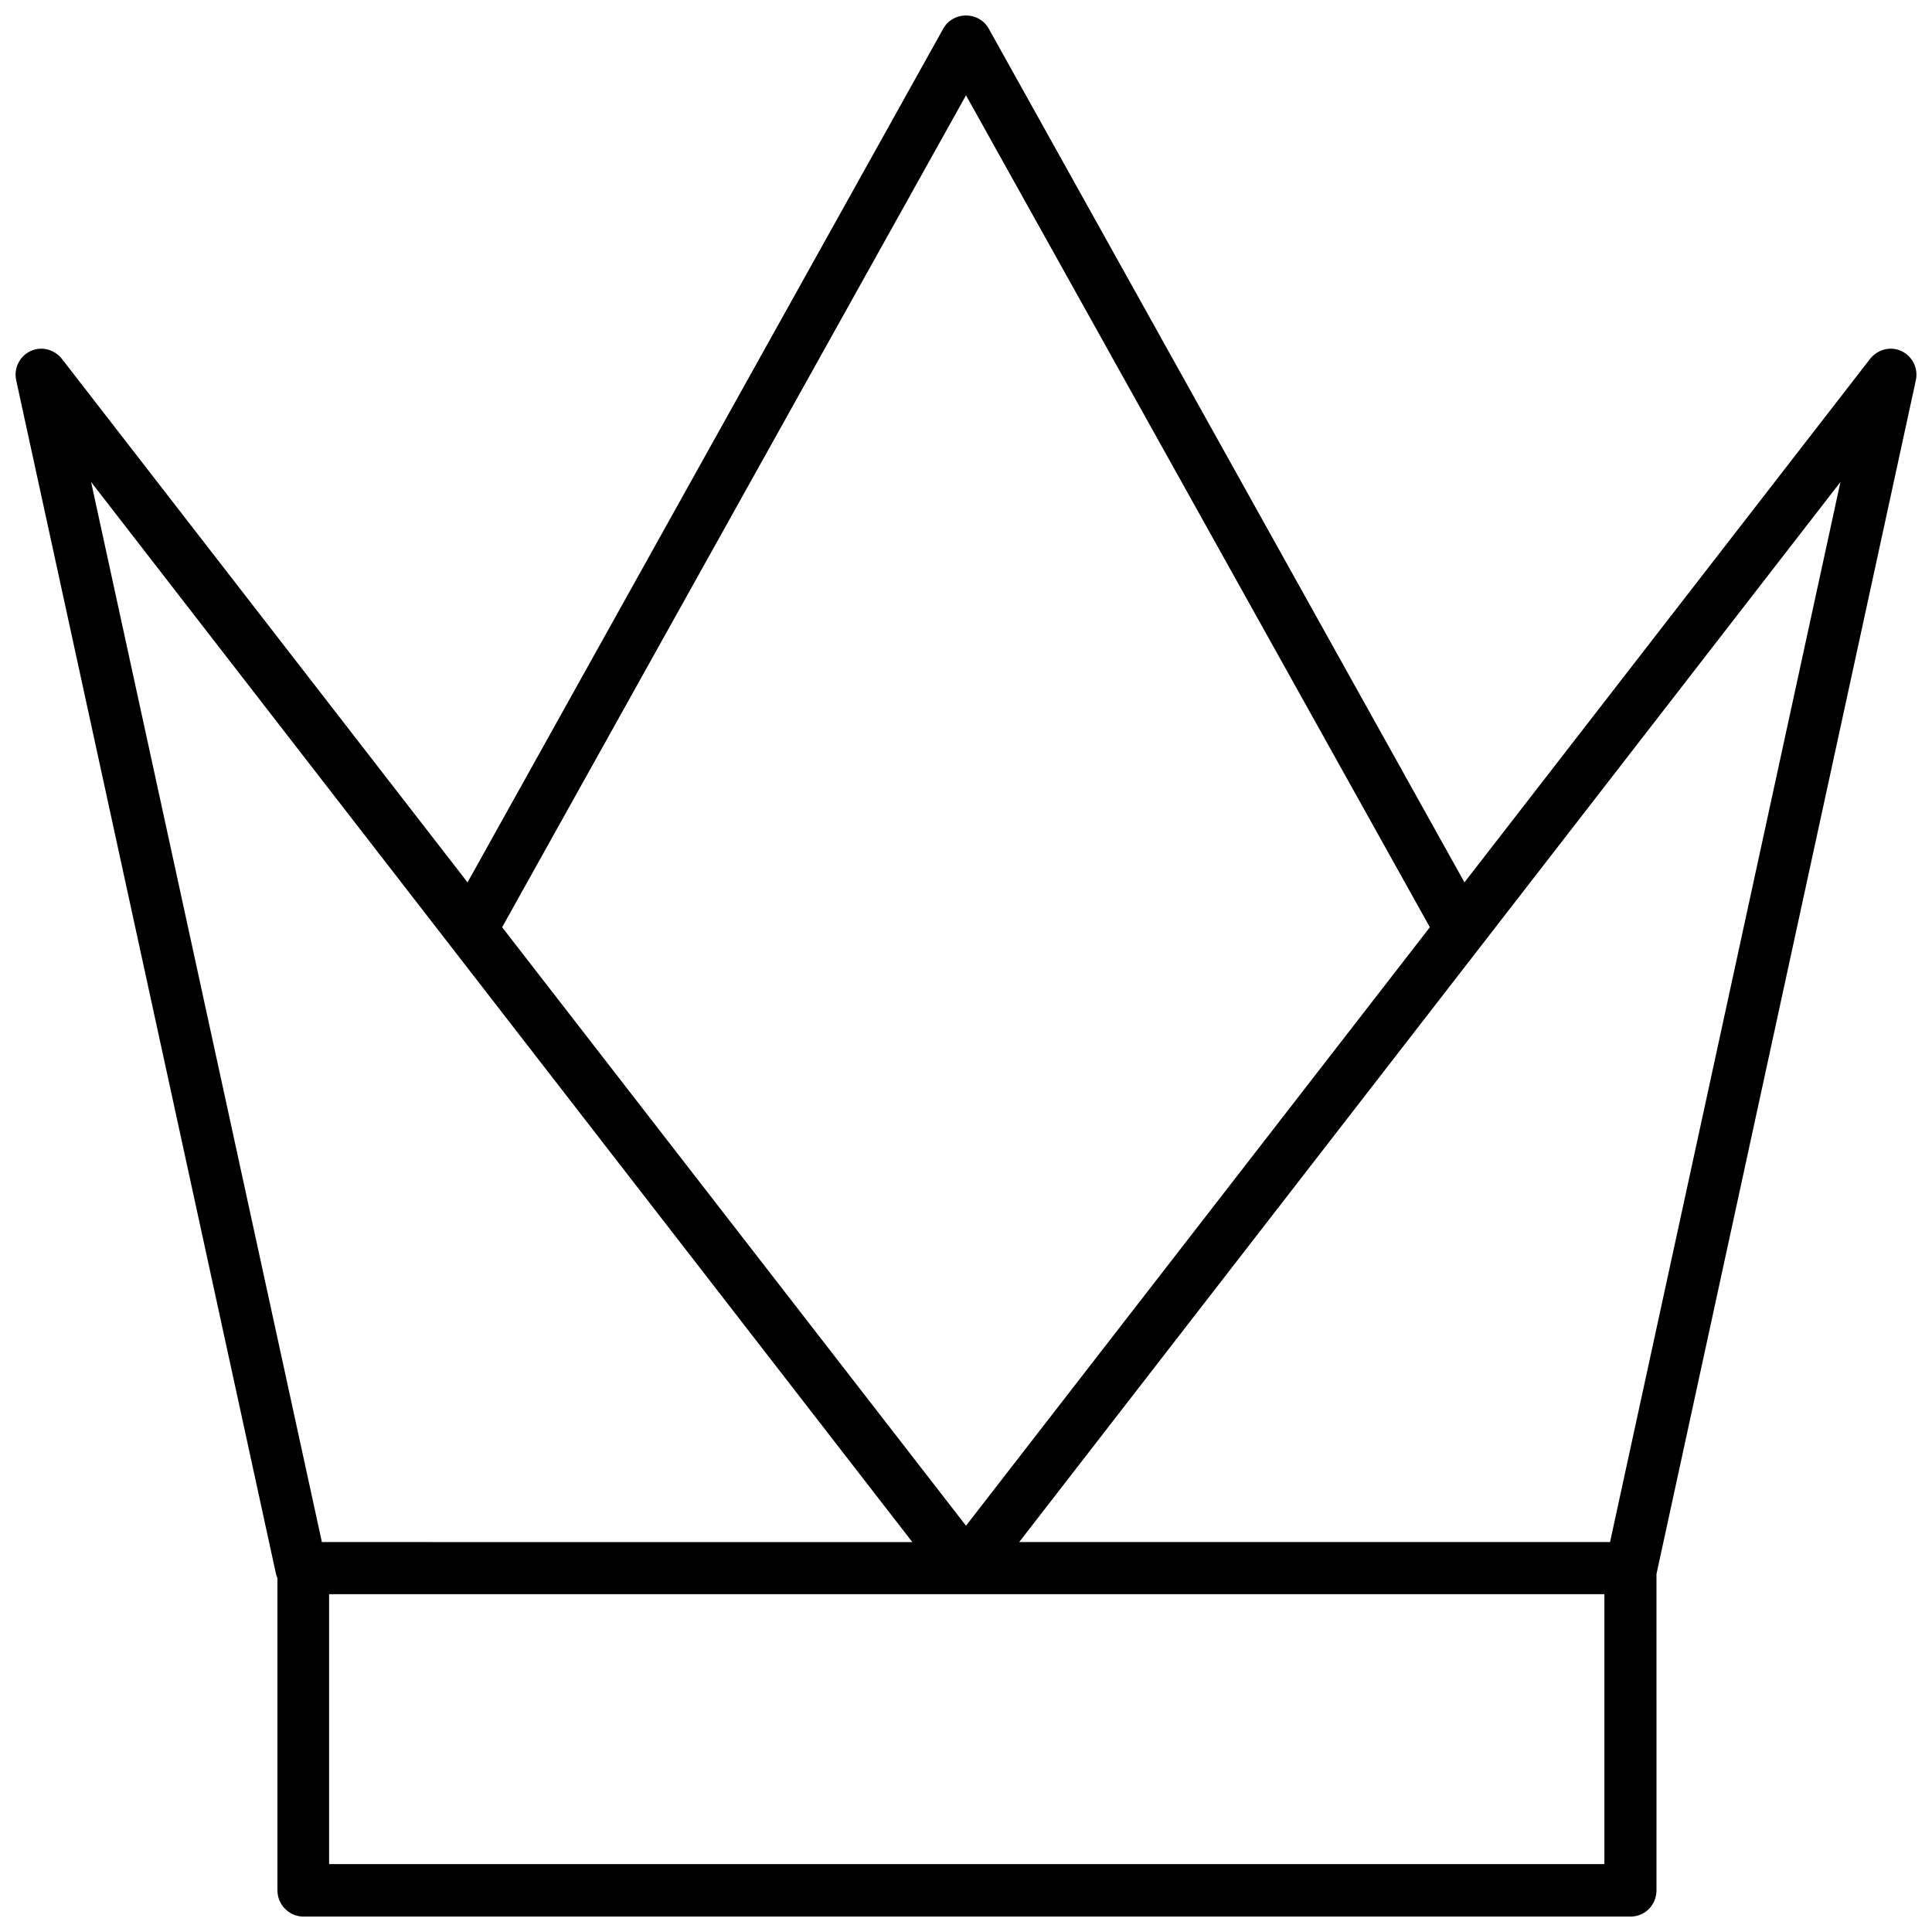 <?xml version="1.0" encoding="UTF-8"?>
<!-- Uploaded to: ICON Repo, www.svgrepo.com, Generator: ICON Repo Mixer Tools -->
<svg width="800px" height="800px" version="1.1" viewBox="144 144 512 512" xmlns="http://www.w3.org/2000/svg">
 <defs>
  <clipPath id="a">
   <path d="m148.09 148.09h503.81v503.81h-503.81z"/>
  </clipPath>
 </defs>
 <g clip-path="url(#a)">
  <path d="m647.97 237.07c-2.922-1.41-6.348-0.504-8.363 2.016l-107.51 138.75-126.05-226.21c-1.211-2.215-3.527-3.527-6.047-3.527-2.519 0-4.836 1.309-6.047 3.527l-126.05 226.21-107.51-138.75c-2.016-2.519-5.441-3.426-8.363-2.016-2.922 1.41-4.434 4.637-3.727 7.758l68.82 316.19c0.102 0.402 0.203 0.805 0.402 1.211v82.727c0 3.828 3.125 6.953 6.852 6.953h351.76c3.828 0 6.852-3.125 6.852-6.953l-0.004-83.734v-0.102l68.723-316.29c0.703-3.121-0.809-6.348-3.731-7.758zm-247.97-67.812 122.93 220.47-122.93 158.6-122.93-158.6zm-231.86 102.48 217.64 280.93-156.48-0.004zm63.078 366.27v-71.539h337.96v71.539zm339.46-85.348h-156.58l217.64-280.93z"/>
 </g>
</svg>